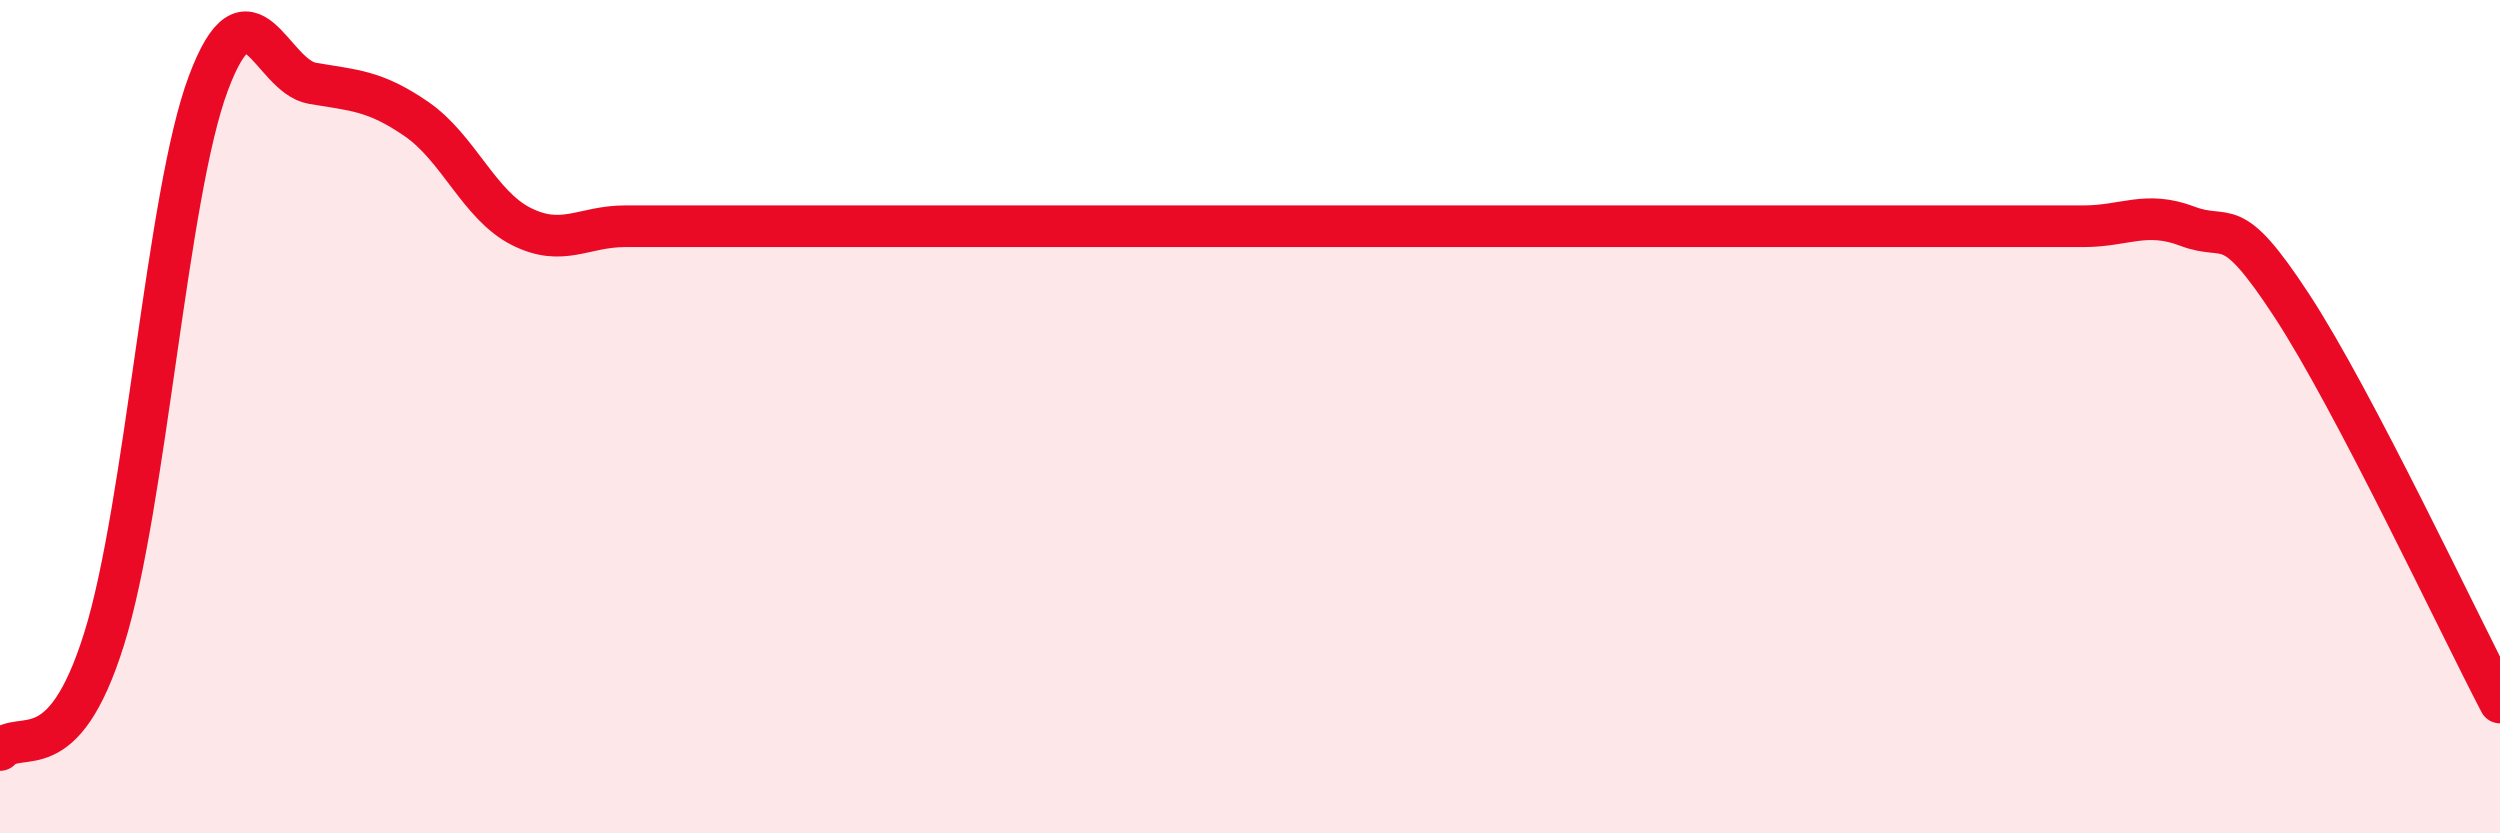 
    <svg width="60" height="20" viewBox="0 0 60 20" xmlns="http://www.w3.org/2000/svg">
      <path
        d="M 0,18 C 0.5,17.47 1.5,18.53 2.5,15.33 C 3.5,12.13 4,4.67 5,2 C 6,-0.67 6.5,1.83 7.5,2 C 8.5,2.17 9,2.17 10,2.86 C 11,3.55 11.5,4.92 12.5,5.43 C 13.5,5.94 14,5.43 15,5.43 C 16,5.43 16.5,5.43 17.5,5.43 C 18.5,5.43 19,5.43 20,5.43 C 21,5.43 21.5,5.43 22.5,5.43 C 23.5,5.43 24,5.43 25,5.43 C 26,5.43 26.5,5.43 27.5,5.43 C 28.5,5.43 29,5.43 30,5.43 C 31,5.43 31.5,5.43 32.5,5.43 C 33.5,5.43 34,5.43 35,5.43 C 36,5.43 36.5,5.43 37.5,5.43 C 38.5,5.43 39,5.43 40,5.43 C 41,5.43 41.5,5.43 42.5,5.43 C 43.5,5.43 44,5.43 45,5.43 C 46,5.43 46.5,5.43 47.5,5.43 C 48.5,5.43 49,5.43 50,5.43 C 51,5.43 51.5,5.05 52.5,5.43 C 53.5,5.81 53.5,5.04 55,7.33 C 56.5,9.62 59,14.95 60,16.86L60 20L0 20Z"
        fill="#EB0A25"
        opacity="0.1"
        stroke-linecap="round"
        stroke-linejoin="round"
      />
      <path
        d="M 0,18 C 0.5,17.47 1.5,18.53 2.5,15.33 C 3.5,12.13 4,4.67 5,2 C 6,-0.67 6.5,1.83 7.5,2 C 8.5,2.17 9,2.17 10,2.86 C 11,3.55 11.5,4.92 12.5,5.43 C 13.5,5.94 14,5.43 15,5.43 C 16,5.43 16.5,5.43 17.5,5.43 C 18.5,5.43 19,5.43 20,5.43 C 21,5.43 21.5,5.43 22.5,5.43 C 23.5,5.43 24,5.43 25,5.43 C 26,5.43 26.5,5.43 27.5,5.43 C 28.5,5.43 29,5.43 30,5.43 C 31,5.43 31.5,5.43 32.5,5.43 C 33.5,5.43 34,5.43 35,5.43 C 36,5.43 36.5,5.43 37.5,5.43 C 38.5,5.43 39,5.43 40,5.43 C 41,5.43 41.5,5.43 42.5,5.43 C 43.5,5.43 44,5.43 45,5.43 C 46,5.43 46.5,5.43 47.5,5.43 C 48.5,5.43 49,5.43 50,5.43 C 51,5.43 51.5,5.05 52.5,5.43 C 53.5,5.81 53.5,5.04 55,7.33 C 56.5,9.62 59,14.95 60,16.86"
        stroke="#EB0A25"
        stroke-width="1"
        fill="none"
        stroke-linecap="round"
        stroke-linejoin="round"
      />
    </svg>
  